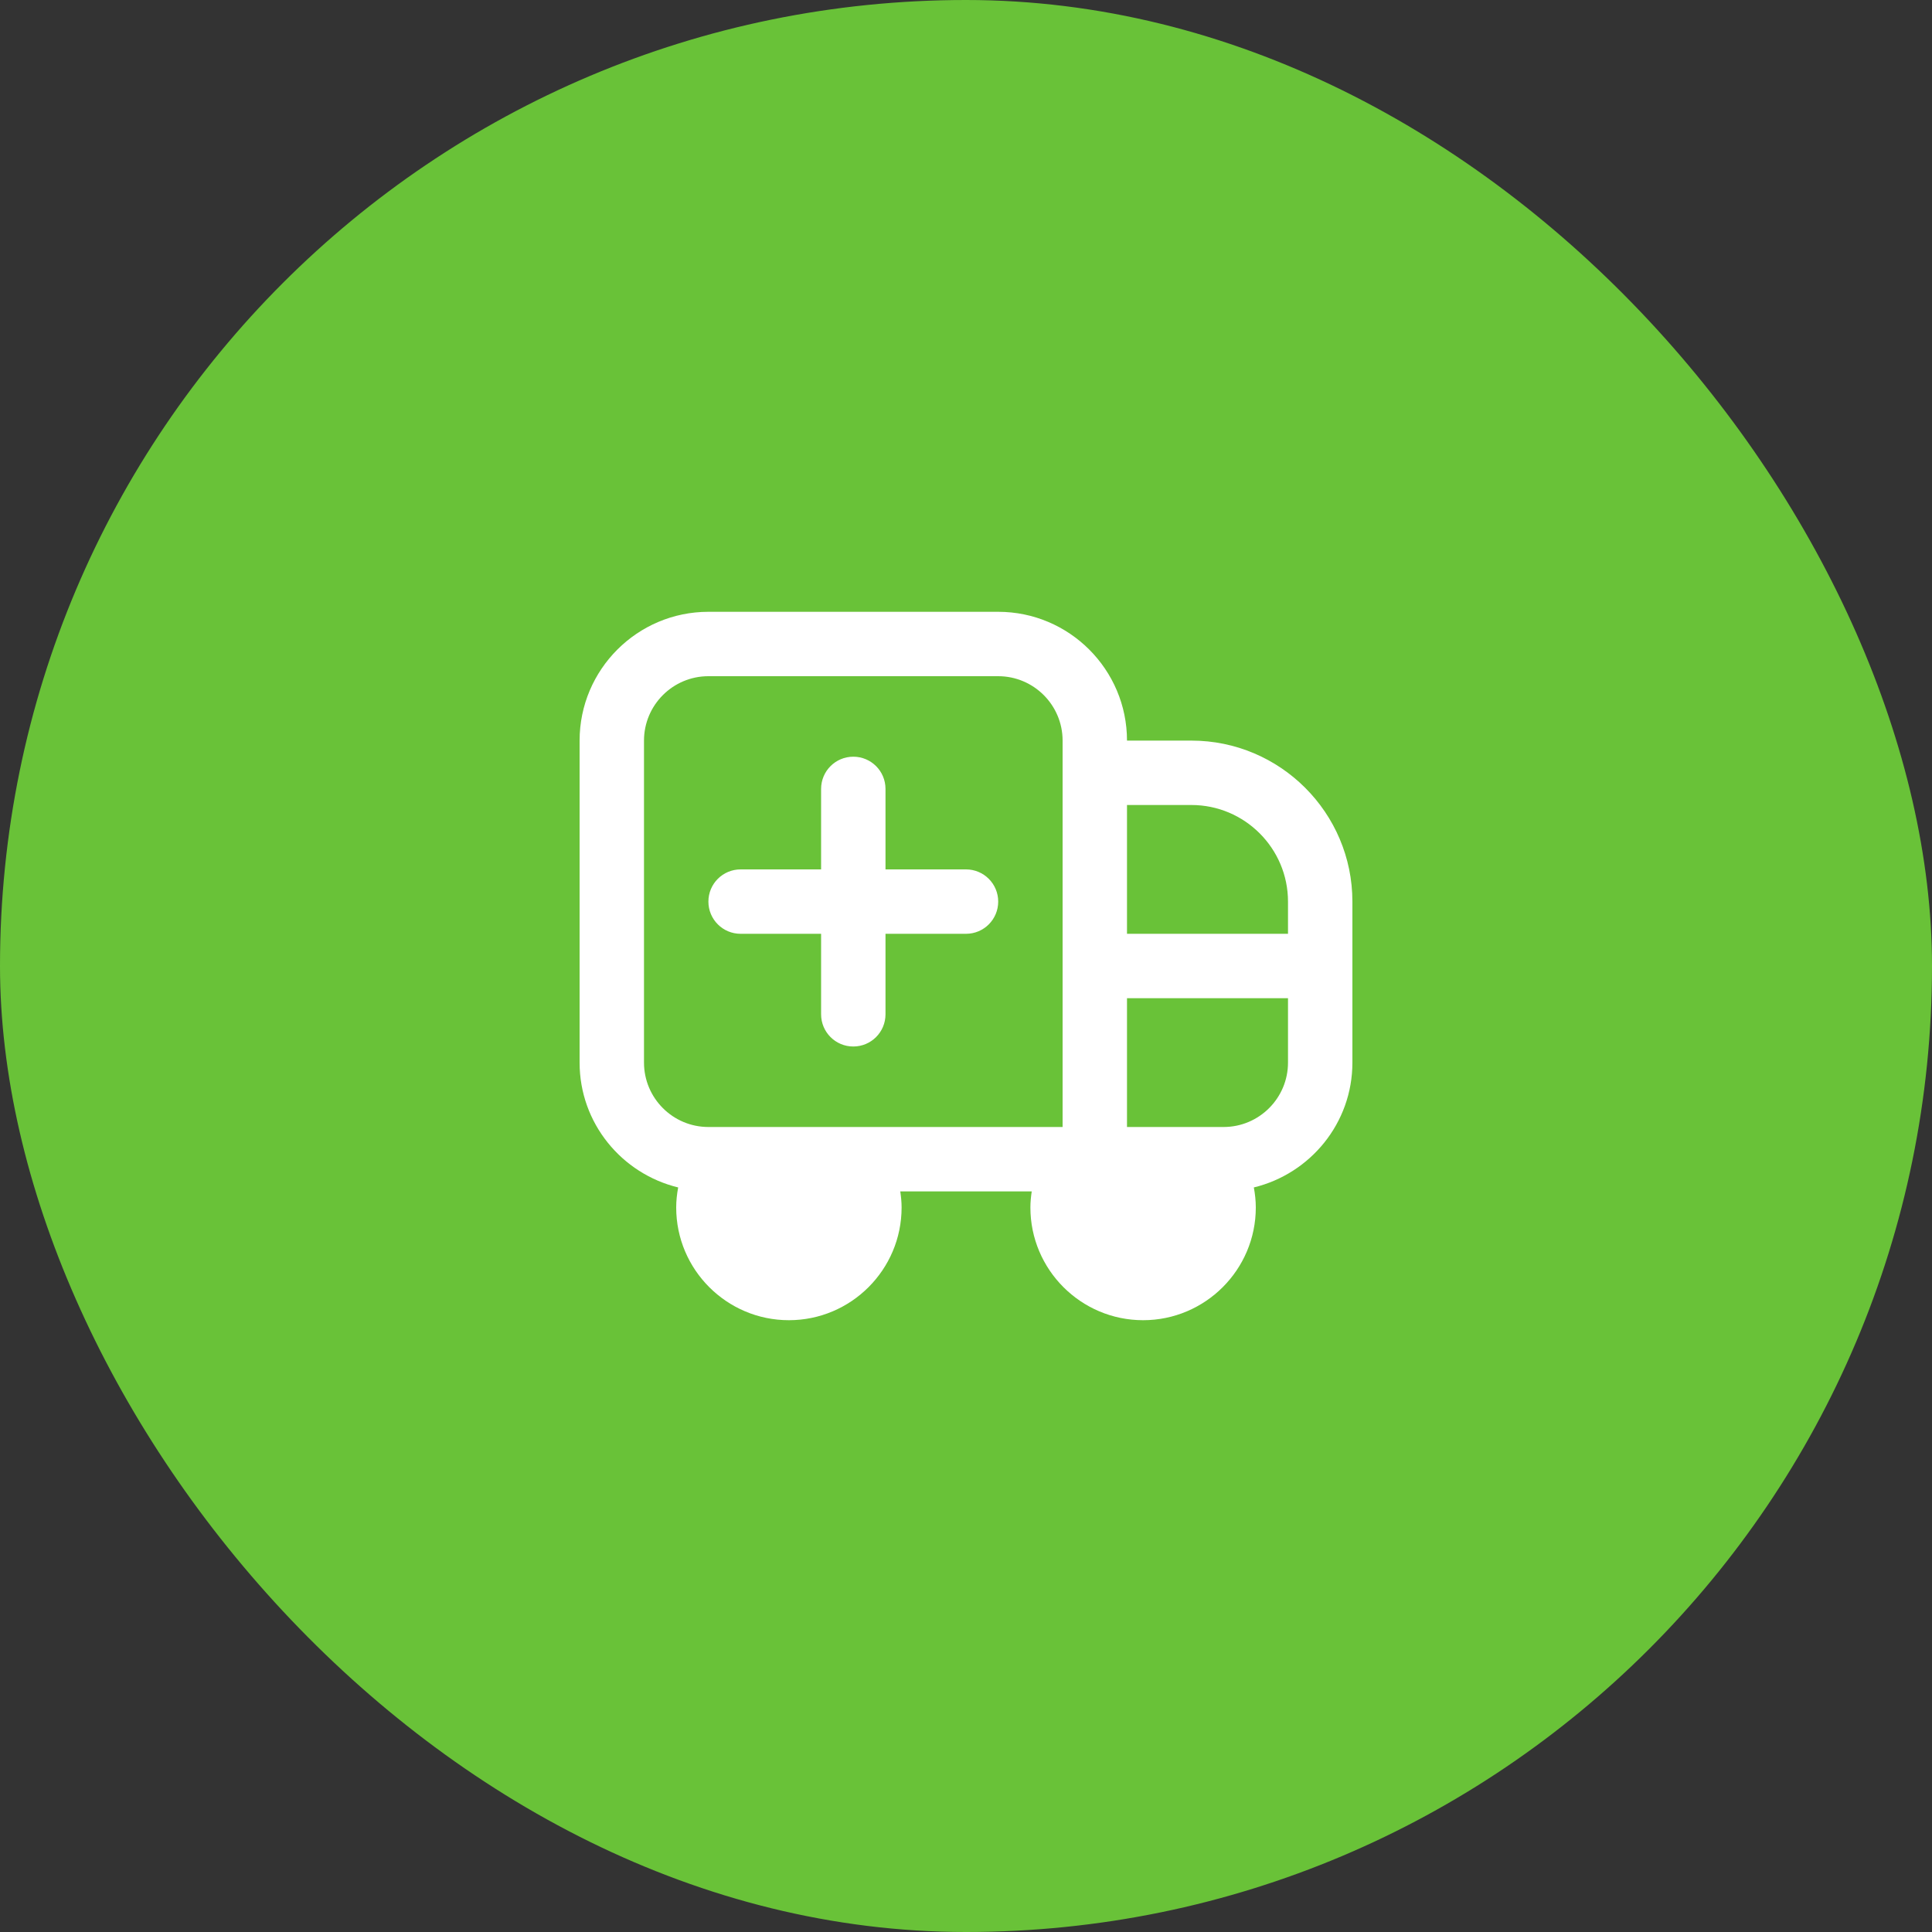 <svg width="60" height="60" viewBox="0 0 60 60" fill="none" xmlns="http://www.w3.org/2000/svg">
<rect x="0" y="0" width="60" height="60" fill="#333333" stroke="none"/>
<rect width="60" height="60" rx="30" fill="#69C238"/>
<path d="M37 23H35C35 20.794 33.206 19 31 19H22C19.794 19 18 20.794 18 23V33C18 34.881 19.309 36.452 21.061 36.877C21.023 37.081 21 37.289 21 37.5C21 39.43 22.57 41 24.5 41C26.43 41 28 39.43 28 37.5C28 37.331 27.983 37.165 27.959 37H32.041C32.017 37.165 32 37.331 32 37.5C32 39.43 33.57 41 35.5 41C37.43 41 39 39.43 39 37.5C39 37.289 38.977 37.081 38.939 36.877C40.691 36.452 42 34.881 42 33V28C42 25.243 39.757 23 37 23ZM37 25C38.654 25 40 26.346 40 28V29H35V25H37ZM20 33V23C20 21.897 20.897 21 22 21H31C32.103 21 33 21.897 33 23V35H22C20.897 35 20 34.103 20 33ZM38 35H35V31H40V33C40 34.103 39.103 35 38 35ZM22 28C22 27.447 22.447 27 23 27H25.5V24.5C25.5 23.947 25.947 23.5 26.5 23.5C27.053 23.5 27.5 23.947 27.5 24.5V27H30C30.553 27 31 27.447 31 28C31 28.553 30.553 29 30 29H27.5V31.5C27.5 32.053 27.053 32.5 26.5 32.5C25.947 32.5 25.5 32.053 25.5 31.5V29H23C22.447 29 22 28.553 22 28Z" fill="white"/>
</svg>
